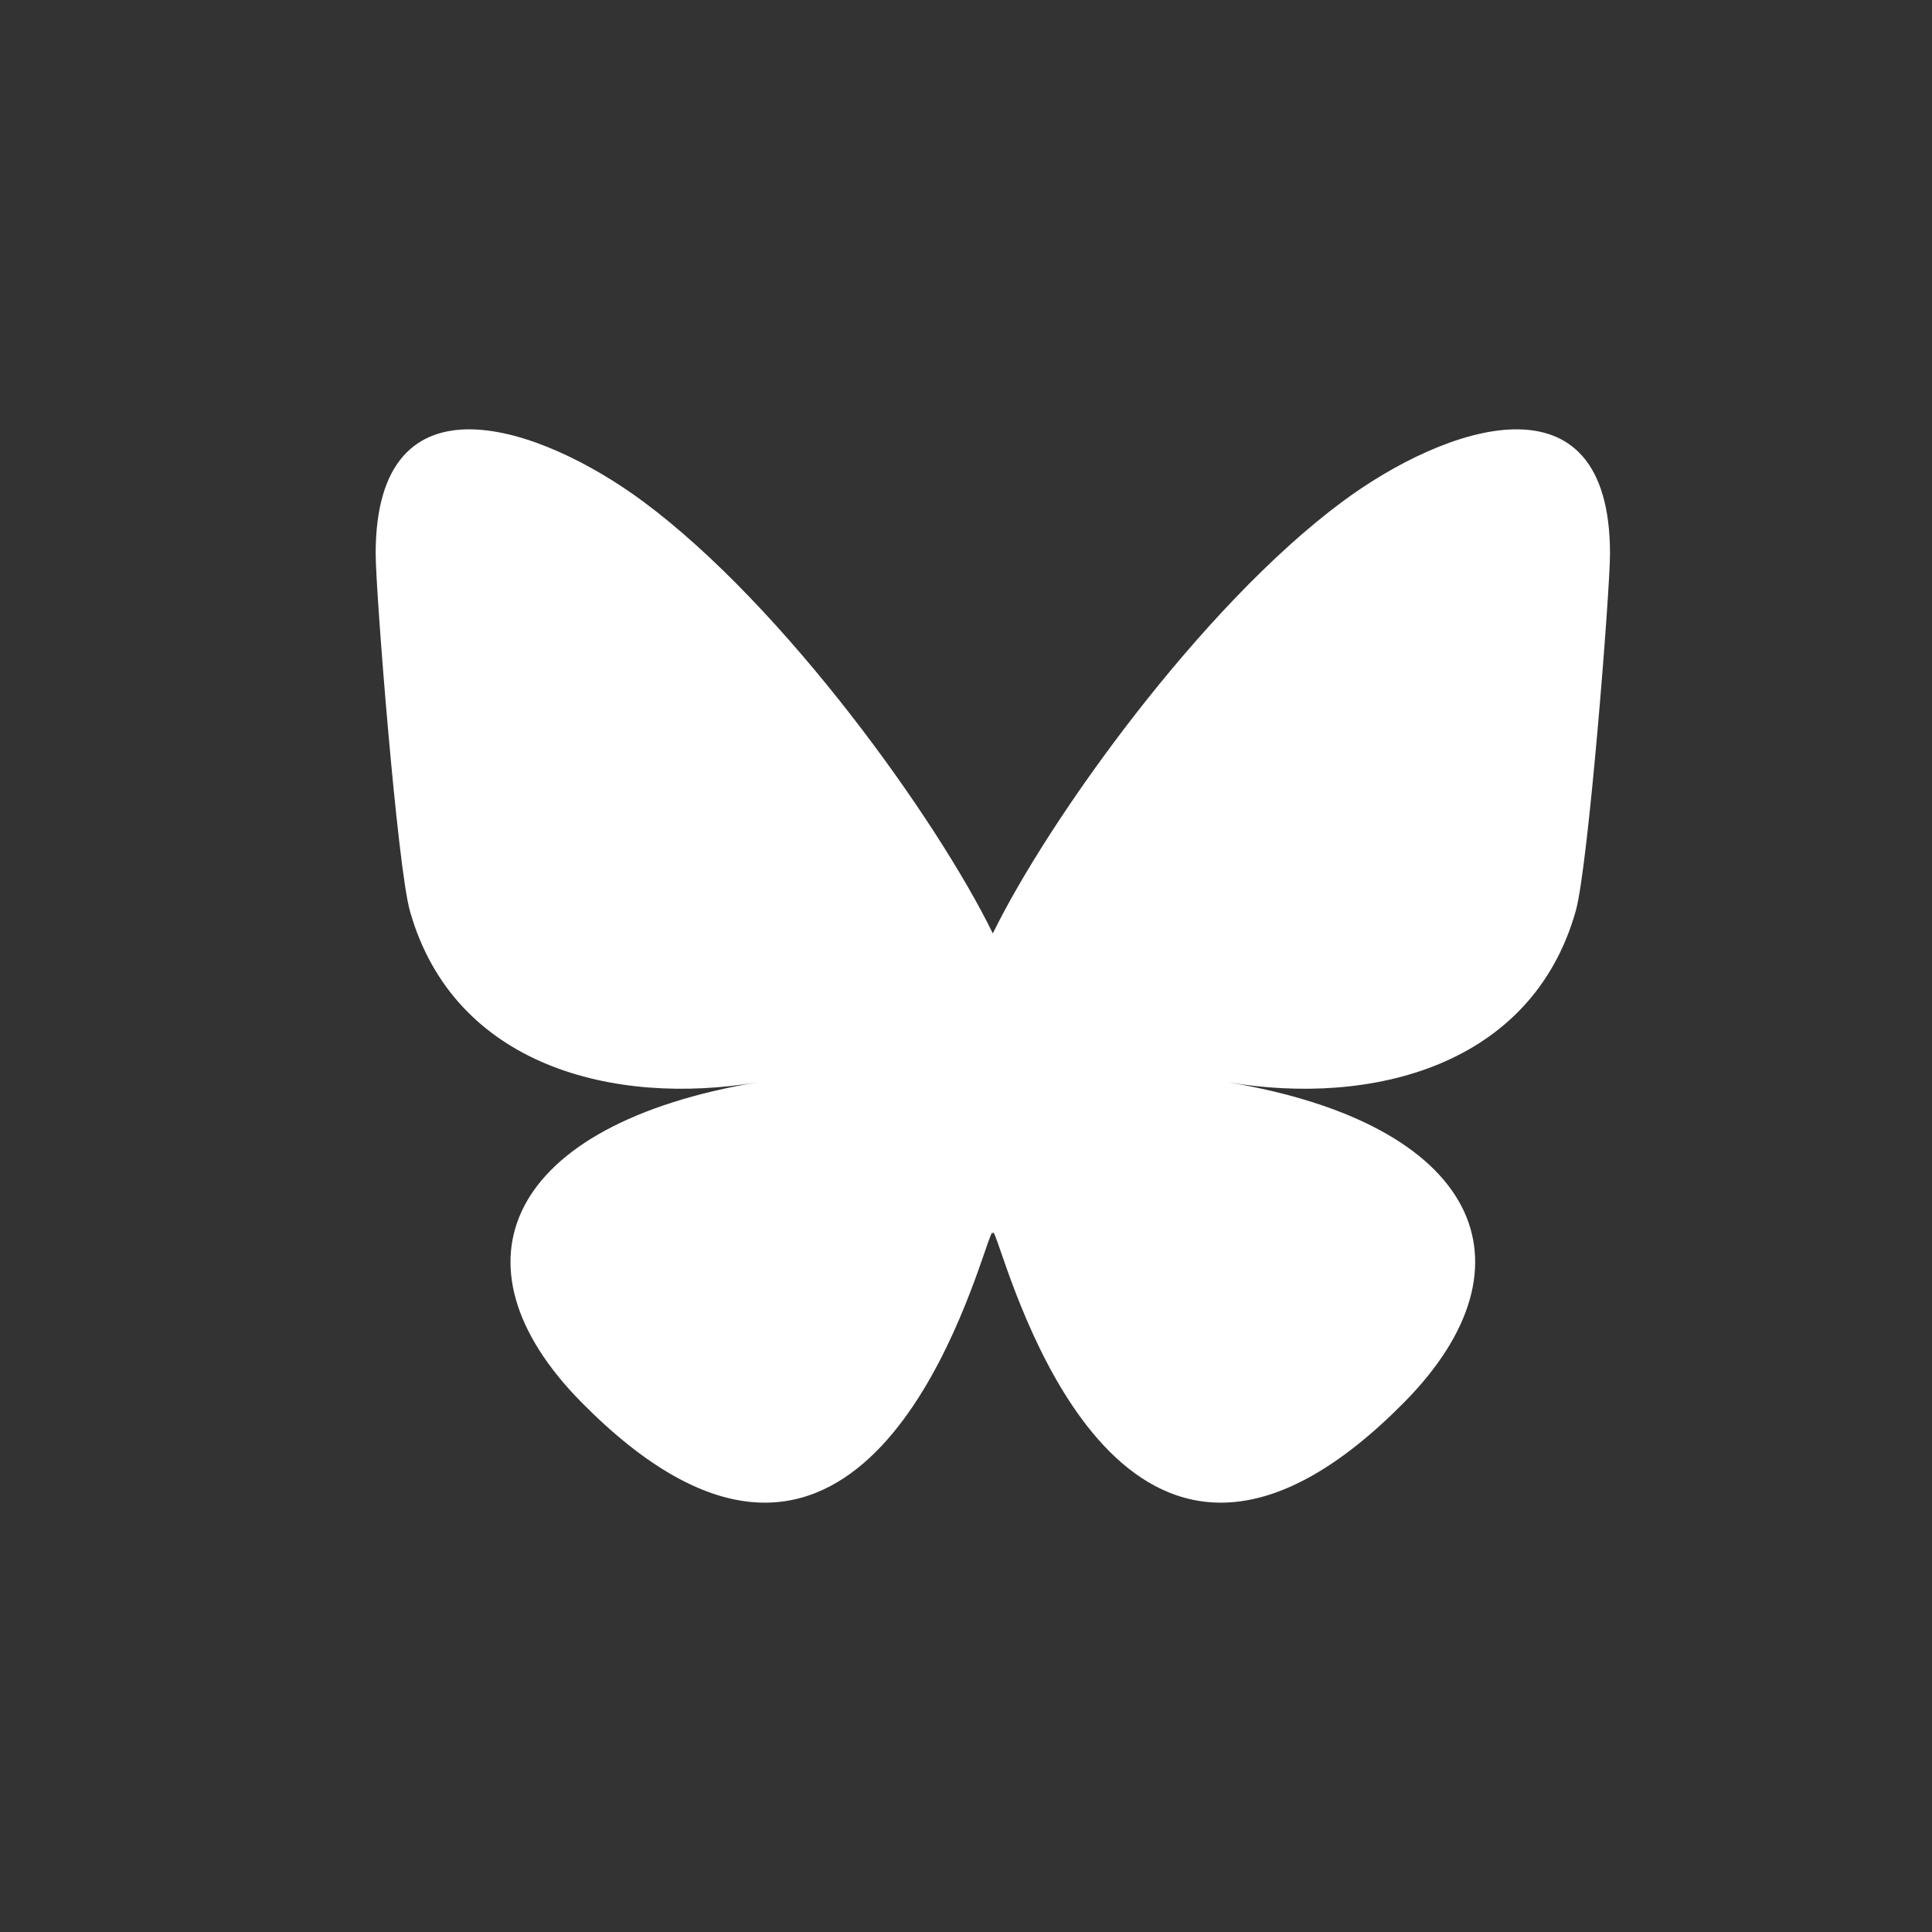 <svg width="36" height="36" viewBox="0 0 36 36" fill="none" xmlns="http://www.w3.org/2000/svg">
<rect x="0" y="0" width="36" height="36" fill="#333333" stroke="none"/>
<path d="M11.986 9.346C14.622 11.301 17.459 15.265 18.5 17.393C19.541 15.265 22.378 11.301 25.015 9.346C26.917 7.936 30 6.844 30 10.317C30 11.011 29.597 16.144 29.361 16.978C28.54 19.875 25.549 20.614 22.887 20.167C27.539 20.949 28.722 23.539 26.167 26.128C21.313 31.047 19.191 24.895 18.647 23.318C18.547 23.029 18.501 22.894 18.5 23.009C18.499 22.894 18.453 23.029 18.353 23.318C17.809 24.895 15.687 31.047 10.833 26.128C8.278 23.539 9.461 20.949 14.113 20.167C11.451 20.614 8.46 19.875 7.639 16.978C7.403 16.144 7 11.011 7 10.317C7 6.844 10.083 7.936 11.986 9.346Z" fill="white"/>
</svg>
